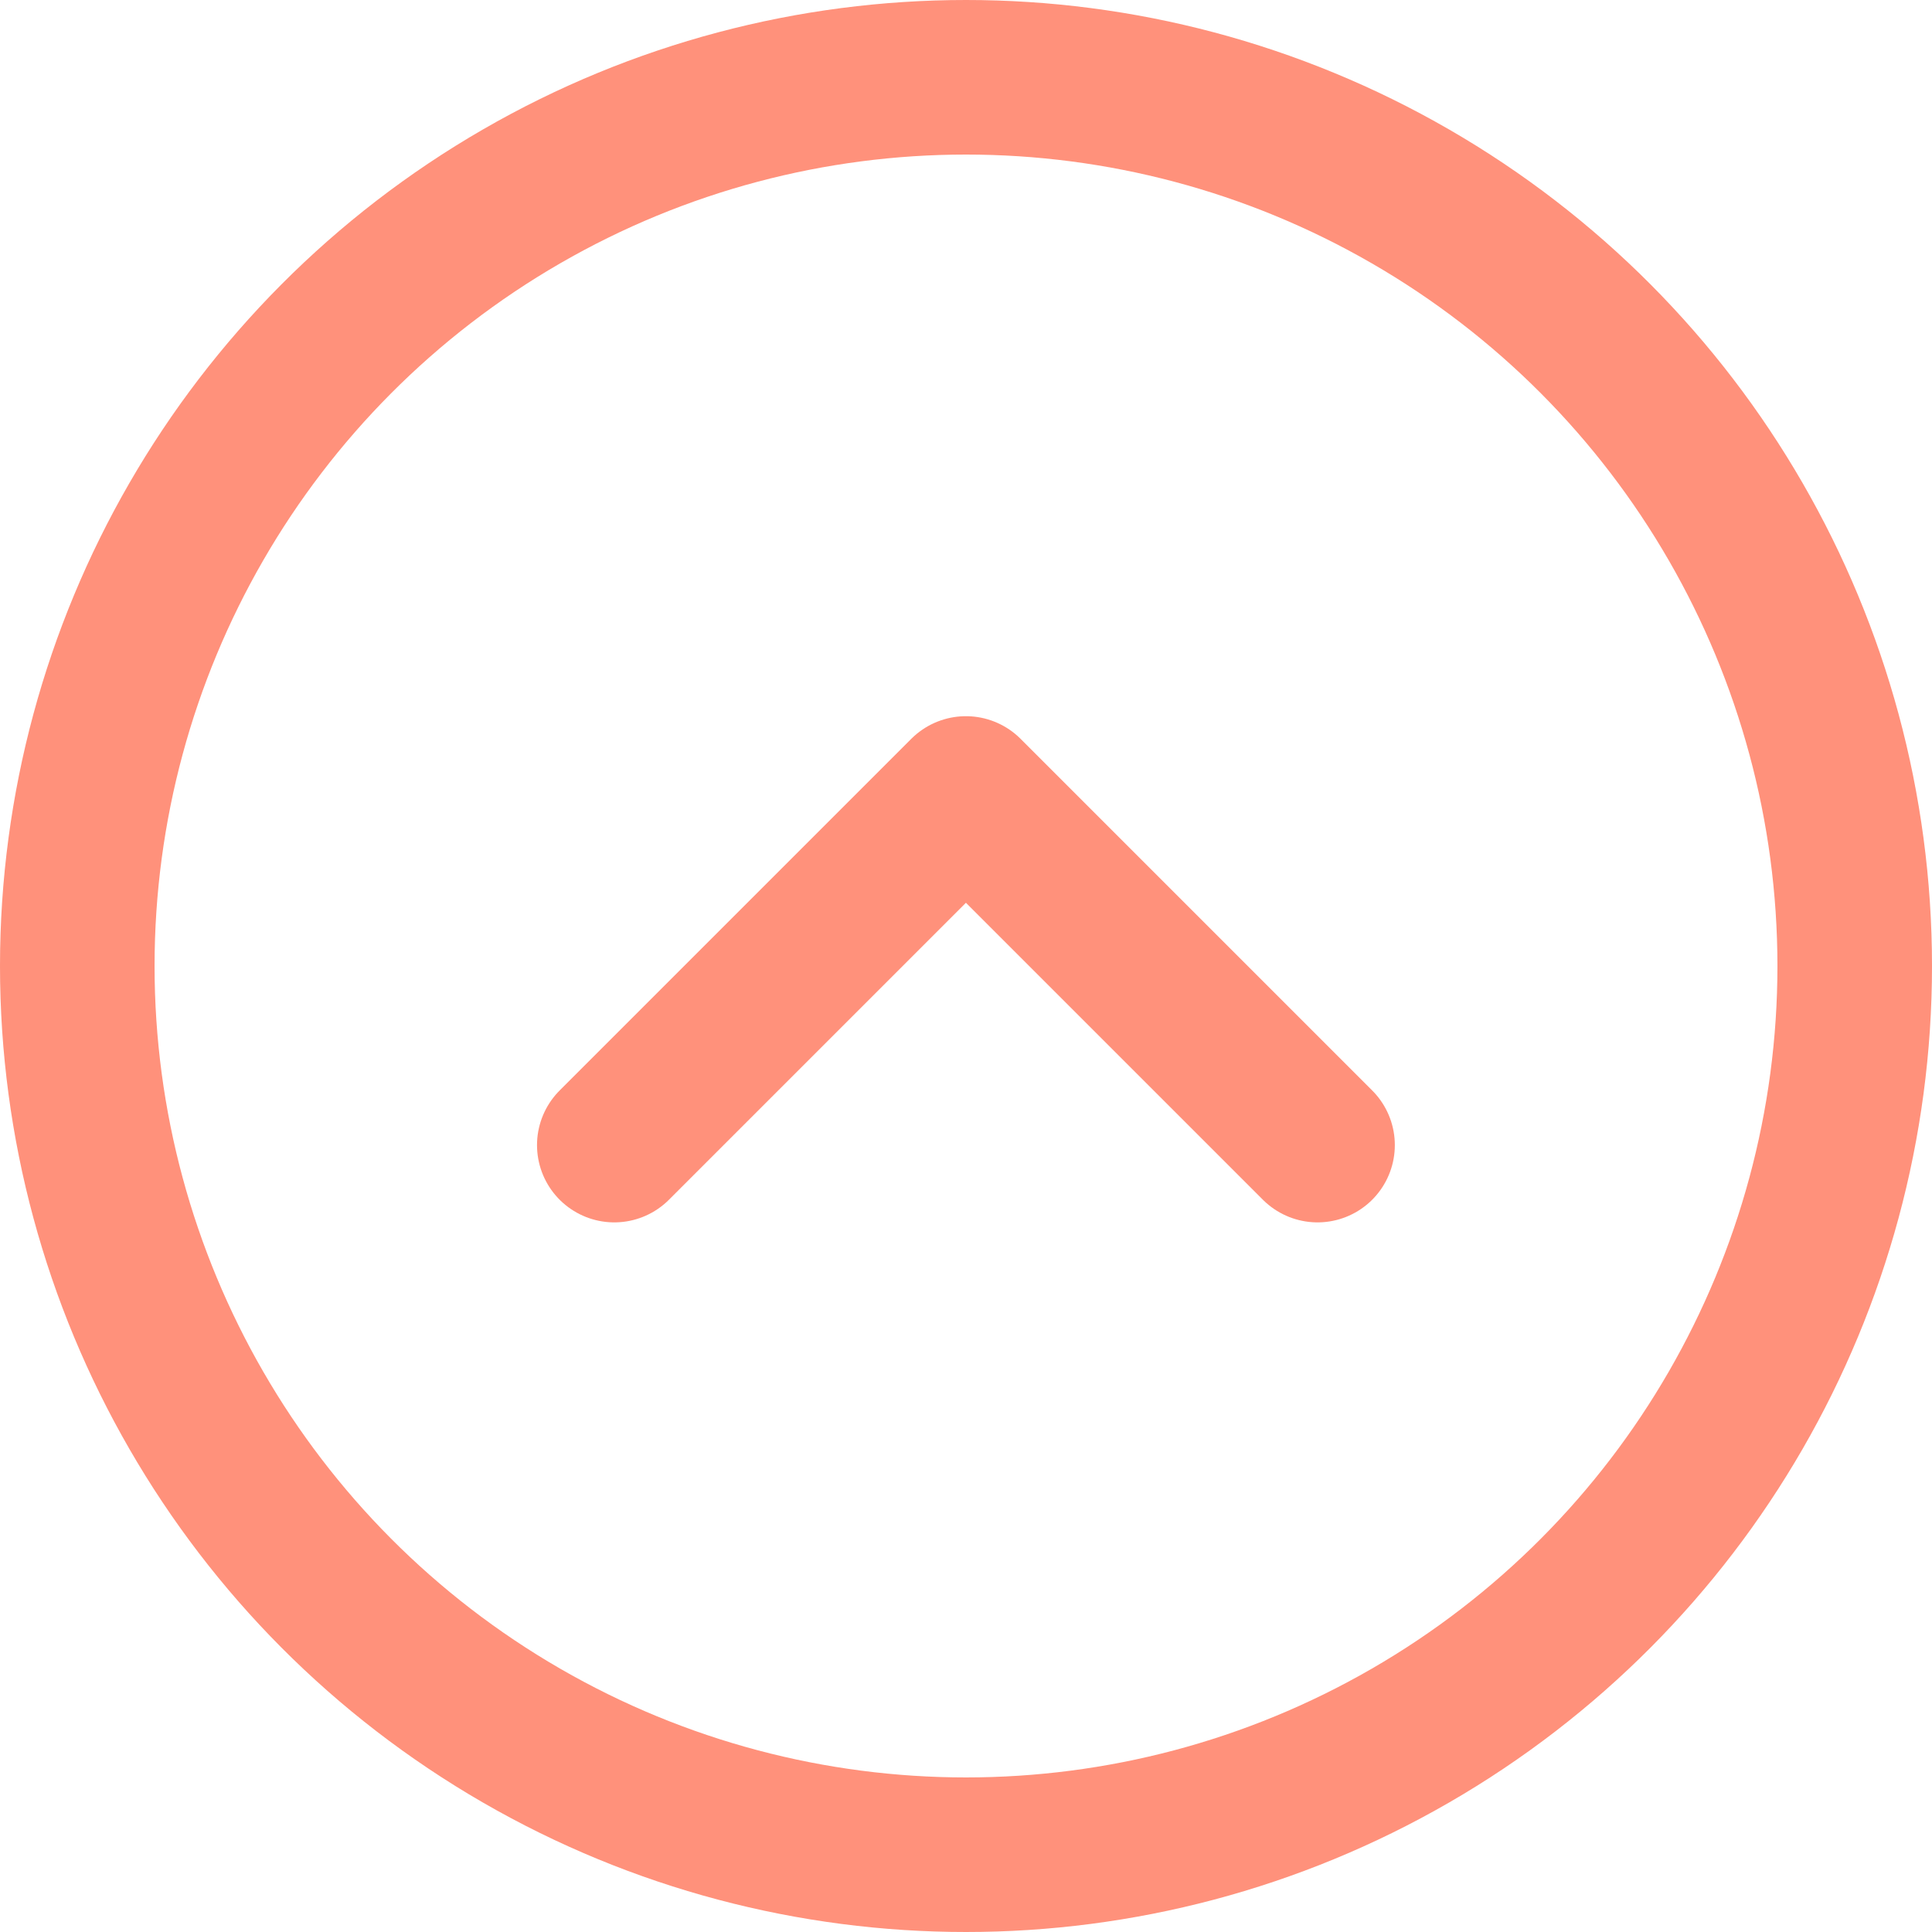 <svg xmlns="http://www.w3.org/2000/svg" width="50" height="50" viewBox="0 0 50 50"><g transform="translate(-926.273 -979.822)" opacity="0.8"><path d="M0,0,9.1,9.1l9.1-9.1" transform="translate(960.371 1009.457) rotate(180)" fill="none" stroke="#ff755a" stroke-linecap="round" stroke-linejoin="round" stroke-width="4"/><g transform="translate(926.273 979.822)" fill="none" stroke="#ff755a" stroke-width="4"><circle cx="25" cy="25" r="25" stroke="none"/><circle cx="25" cy="25" r="23" fill="none"/></g></g></svg>